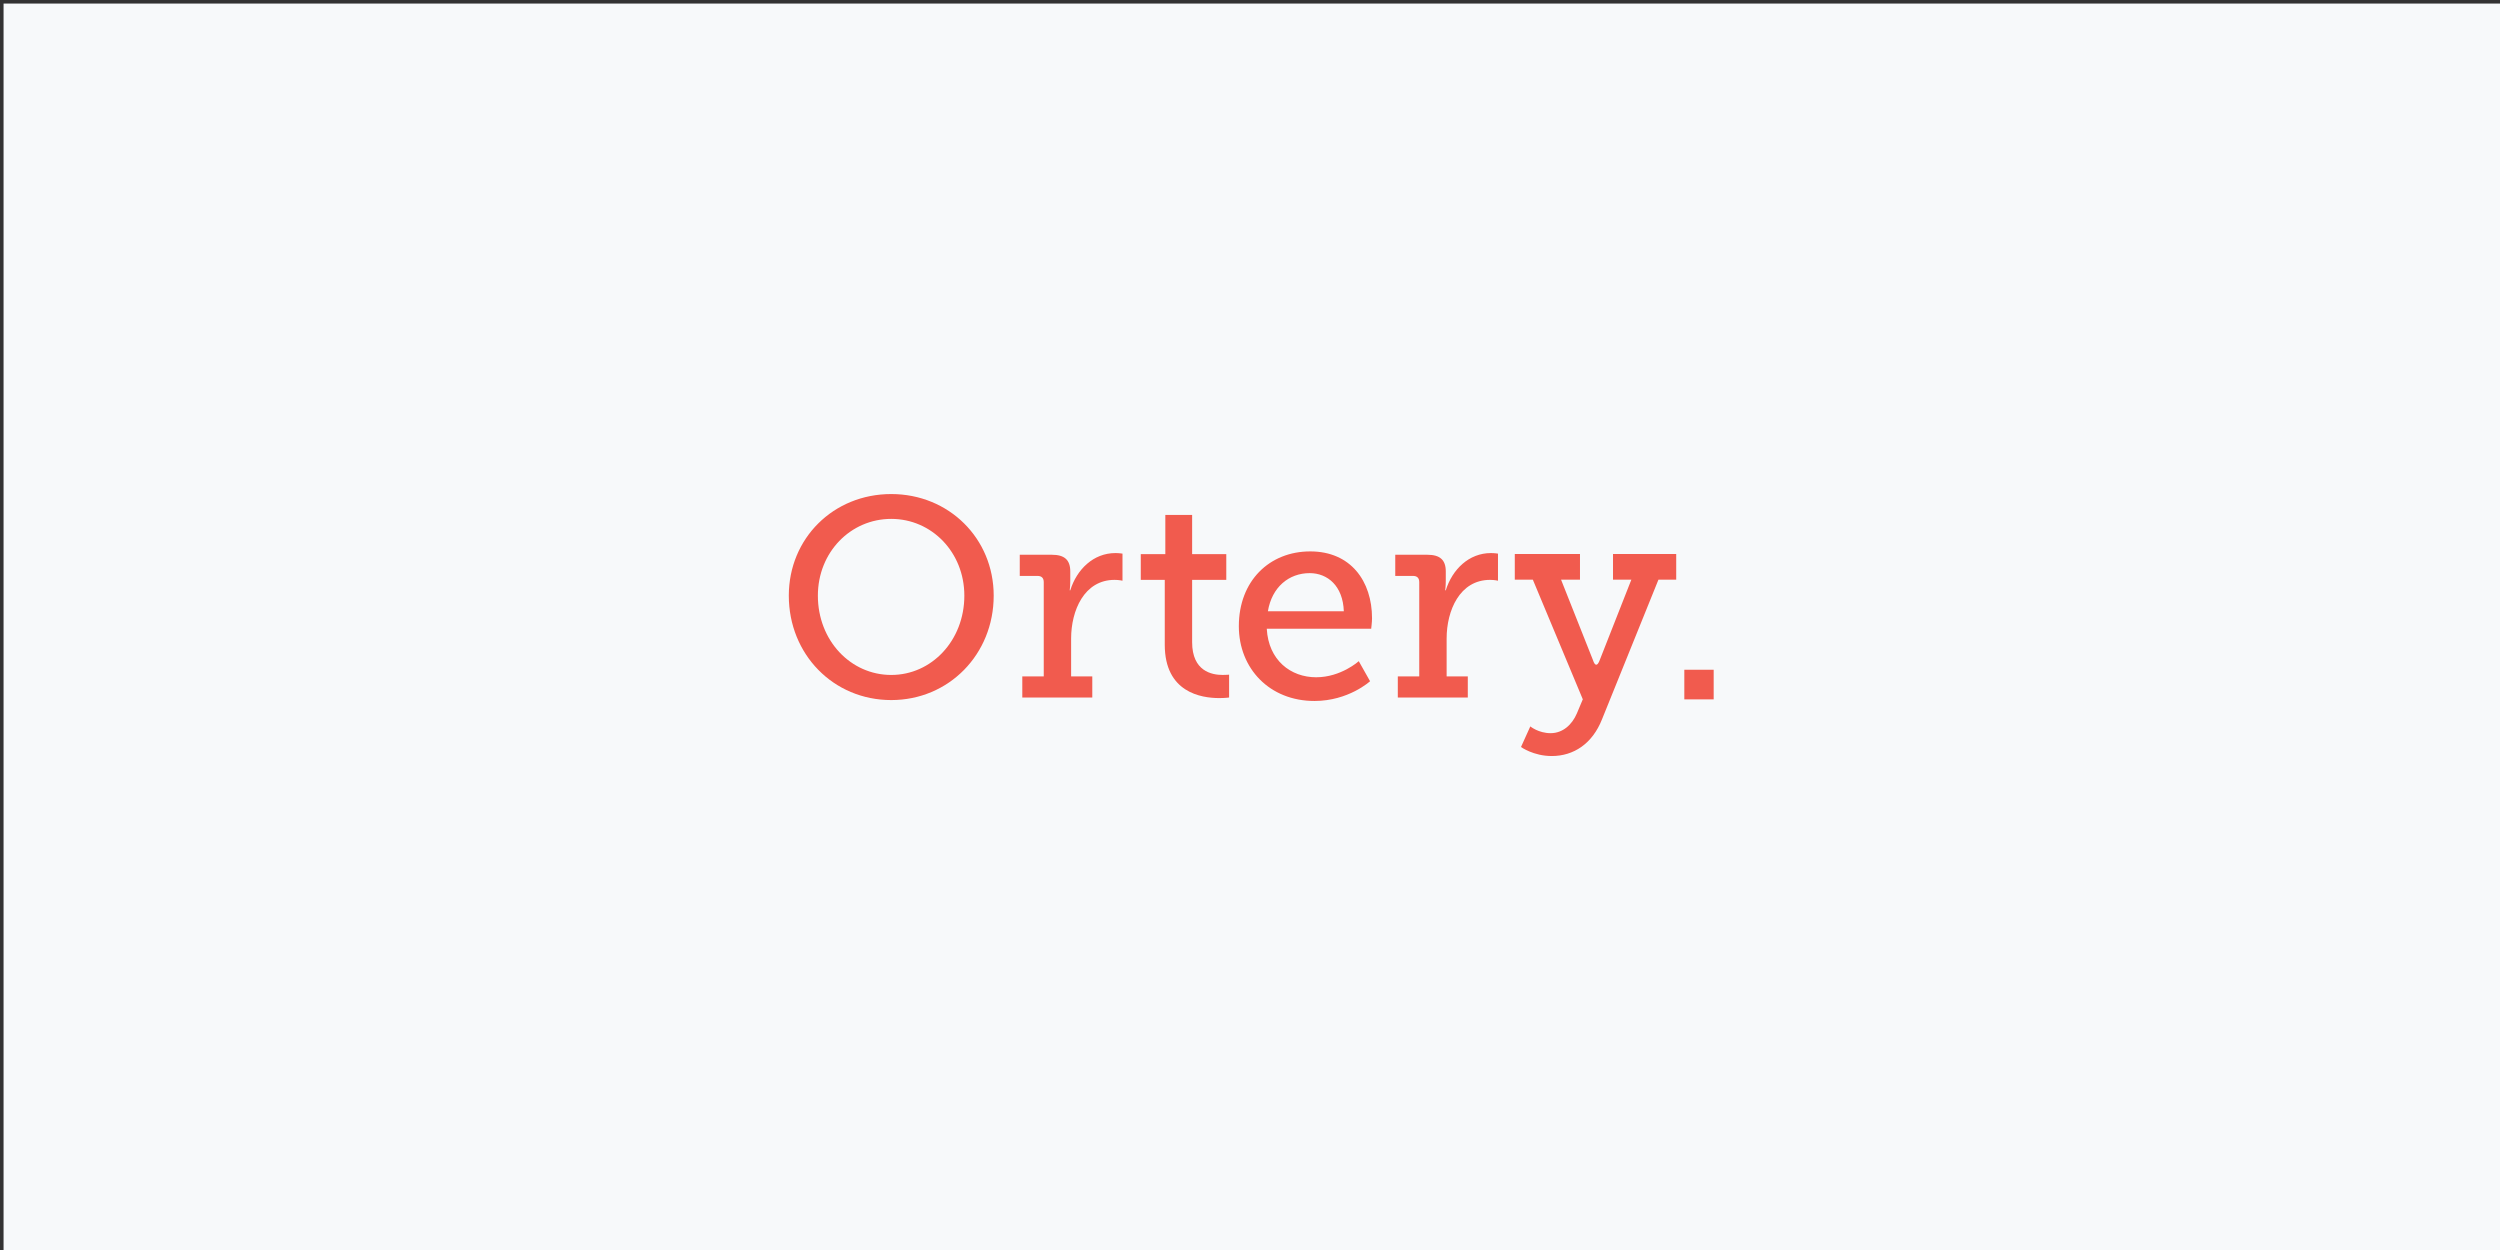 <?xml version="1.0" encoding="UTF-8" standalone="no"?> <svg xmlns="http://www.w3.org/2000/svg" xmlns:xlink="http://www.w3.org/1999/xlink" version="1.1" width="400" height="200" viewBox="0 0 400 200" xml:space="preserve"><rect x="0" y="0" width="400" height="200" fill="#333333" stroke="none"/> <desc>Created with Fabric.js 4.6.0</desc> <defs> </defs> <g transform="matrix(1 0 0 1 200.57 100.57)" id="sx1f5X_ia9jR_3SmjxomZ"> <path style="stroke: rgb(173,82,212); stroke-width: 0; stroke-dasharray: none; stroke-linecap: butt; stroke-dashoffset: 0; stroke-linejoin: miter; stroke-miterlimit: 4; fill: rgb(247,249,250); fill-rule: nonzero; opacity: 1;" transform=" translate(-200, -100)" d="M 0 0 L 400 0 L 400 200 L 0 200 z" stroke-linecap="round"></path> </g> <g transform="matrix(0.12 0 0 0.12 142.6 95.53)" id="JKEP1hxYuLL8nAjYQgqfP"> <path style="stroke: none; stroke-width: 1; stroke-dasharray: none; stroke-linecap: butt; stroke-dashoffset: 0; stroke-linejoin: miter; stroke-miterlimit: 4; fill: rgb(241,91,78); fill-rule: nonzero; opacity: 1;" transform=" translate(-136.59, -137.35)" d="M 136.592 0 C 213.352 0 273.184 59.079 273.184 135.47 C 273.184 213.734 213.352 274.693 136.592 274.693 C 59.449 274.693 0 213.734 0 135.47 C 0 59.079 59.449 0 136.592 0 M 136.592 241.205 C 190.406 241.205 234.047 195.303 234.047 135.471 C 234.047 77.521 190.406 33.12 136.592 33.12 C 82.406 33.12 38.759 77.521 38.759 135.471 C 38.76 195.302 82.406 241.205 136.592 241.205" stroke-linecap="round"></path> </g> <g transform="matrix(0.12 0 0 0.12 171.38 100.05)" id="YNka00A0CSmrESobLJxaV"> <path style="stroke: none; stroke-width: 1; stroke-dasharray: none; stroke-linecap: butt; stroke-dashoffset: 0; stroke-linejoin: miter; stroke-miterlimit: 4; fill: rgb(241,91,78); fill-rule: nonzero; opacity: 1;" transform=" translate(-369.09, -173.85)" d="M 303.987 241.96 L 332.583 241.96 L 332.583 116.281 C 332.583 110.628 329.573 107.998 324.307 107.998 L 300.601 107.998 L 300.601 79.776 L 343.497 79.776 C 360.054 79.776 367.956 86.545 367.956 101.977 L 367.956 114.024 C 367.956 121.54 367.203 127.193 367.203 127.193 L 367.956 127.193 C 376.606 99.34 398.813 77.52 428.159 77.52 C 433.054 77.52 437.573 78.269 437.573 78.269 L 437.573 114.392 C 437.573 114.392 433.054 113.264 427.034 113.264 C 386.397 113.264 369.087 154.281 369.087 191.538 L 369.087 241.96 L 397.311 241.96 L 397.311 270.179 L 303.988 270.179 L 303.988 241.96 z" stroke-linecap="round"></path> </g> <g transform="matrix(0.12 0 0 0.12 189.59 97.04)" id="E-rr239Uj0donozJKeTqg"> <path style="stroke: none; stroke-width: 1; stroke-dasharray: none; stroke-linecap: butt; stroke-dashoffset: 0; stroke-linejoin: miter; stroke-miterlimit: 4; fill: rgb(241,91,78); fill-rule: nonzero; opacity: 1;" transform=" translate(-516.09, -149.58)" d="M 489.187 114.084 L 457.208 114.084 L 457.208 79.776 L 489.942 79.776 L 489.942 27.468 L 525.686 27.468 L 525.686 79.777 L 571.22 79.777 L 571.22 114.085 L 525.686 114.085 L 525.686 197.18 C 525.686 235.94 552.024 240.832 566.331 240.832 C 571.598 240.832 574.981 240.451 574.981 240.451 L 574.981 270.928 C 574.981 270.928 569.718 271.684 561.812 271.684 C 537.729 271.684 489.187 264.161 489.187 200.571 L 489.187 114.084 z" stroke-linecap="round"></path> </g> <g transform="matrix(0.12 0 0 0.12 208.87 100.19)" id="tXoBroug4EpuUo2fj95Mc"> <path style="stroke: none; stroke-width: 1; stroke-dasharray: none; stroke-linecap: butt; stroke-dashoffset: 0; stroke-linejoin: miter; stroke-miterlimit: 4; fill: rgb(241,91,78); fill-rule: nonzero; opacity: 1;" transform=" translate(-671.87, -174.98)" d="M 678.267 75.264 C 732.453 75.264 760.668 115.14 760.668 164.445 C 760.668 169.338 759.545 178.363 759.545 178.363 L 620.316 178.363 C 622.585 220.513 652.302 243.088 686.175 243.088 C 719.281 243.088 742.985 221.637 742.985 221.637 L 758.042 248.36 C 758.042 248.36 729.447 274.7 683.907 274.7 C 624.082 274.7 583.068 231.421 583.068 174.979 C 583.068 114.393 624.082 75.264 678.267 75.264 M 723.041 155.041 C 721.907 121.547 701.601 104.24 677.519 104.24 C 649.672 104.24 627.098 123.05 621.825 155.041 L 723.041 155.041 z" stroke-linecap="round"></path> </g> <g transform="matrix(0.12 0 0 0.12 231.46 100.05)" id="QraQYDZLWMCFOjwMel_Lf"> <path style="stroke: none; stroke-width: 1; stroke-dasharray: none; stroke-linecap: butt; stroke-dashoffset: 0; stroke-linejoin: miter; stroke-miterlimit: 4; fill: rgb(241,91,78); fill-rule: nonzero; opacity: 1;" transform=" translate(-854.31, -173.85)" d="M 789.214 241.96 L 817.81 241.96 L 817.81 116.281 C 817.81 110.628 814.799 107.998 809.534 107.998 L 785.819 107.998 L 785.819 79.776 L 828.729 79.776 C 845.277 79.776 853.186 86.545 853.186 101.977 L 853.186 114.024 C 853.186 121.54 852.426 127.193 852.426 127.193 L 853.186 127.193 C 861.831 99.34 884.038 77.52 913.385 77.52 C 918.284 77.52 922.796 78.269 922.796 78.269 L 922.796 114.392 C 922.796 114.392 918.284 113.264 912.251 113.264 C 871.627 113.264 854.313 154.281 854.313 191.538 L 854.313 241.96 L 882.54 241.96 L 882.54 270.179 L 789.214 270.179 L 789.214 241.96 z" stroke-linecap="round"></path> </g> <g transform="matrix(0.12 0 0 0.12 255.28 104.8)" id="faQL6QyYoQbk9nlyI3M0C"> <path style="stroke: none; stroke-width: 1; stroke-dasharray: none; stroke-linecap: butt; stroke-dashoffset: 0; stroke-linejoin: miter; stroke-miterlimit: 4; fill: rgb(241,91,78); fill-rule: nonzero; opacity: 1;" transform=" translate(-1046.66, -212.23)" d="M 986.832 316.462 C 1003.012 316.462 1015.427 305.169 1021.828 290.118 L 1029.73 271.307 L 963.124 111.826 L 939.041 111.826 L 939.041 77.521 L 1025.967 77.521 L 1025.967 111.827 L 1000.755 111.827 L 1043.274 219.006 C 1045.911 227.281 1049.289 227.281 1052.305 219.006 L 1094.451 111.827 L 1069.999 111.827 L 1069.999 77.521 L 1154.282 77.521 L 1154.282 111.827 L 1130.575 111.827 L 1055.321 298.021 C 1042.521 330.386 1017.69 346.941 988.336 346.941 C 963.885 346.941 947.319 334.898 947.319 334.898 L 959.74 307.431 C 959.739 307.431 970.651 316.462 986.832 316.462" stroke-linecap="round"></path> </g> <g transform="matrix(0.12 0 0 0.12 271.84 109.53)" id="wHmu4ntEWYxCfkz2Q25nv"> <path style="stroke: none; stroke-width: 1; stroke-dasharray: none; stroke-linecap: butt; stroke-dashoffset: 0; stroke-linejoin: miter; stroke-miterlimit: 4; fill: rgb(241,91,78); fill-rule: nonzero; opacity: 1;" transform=" translate(-19.57, -19.76)" d="M 0 39.514 L 0 0 L 39.135 0 L 39.135 39.514 z" stroke-linecap="round"></path> </g> </svg> 